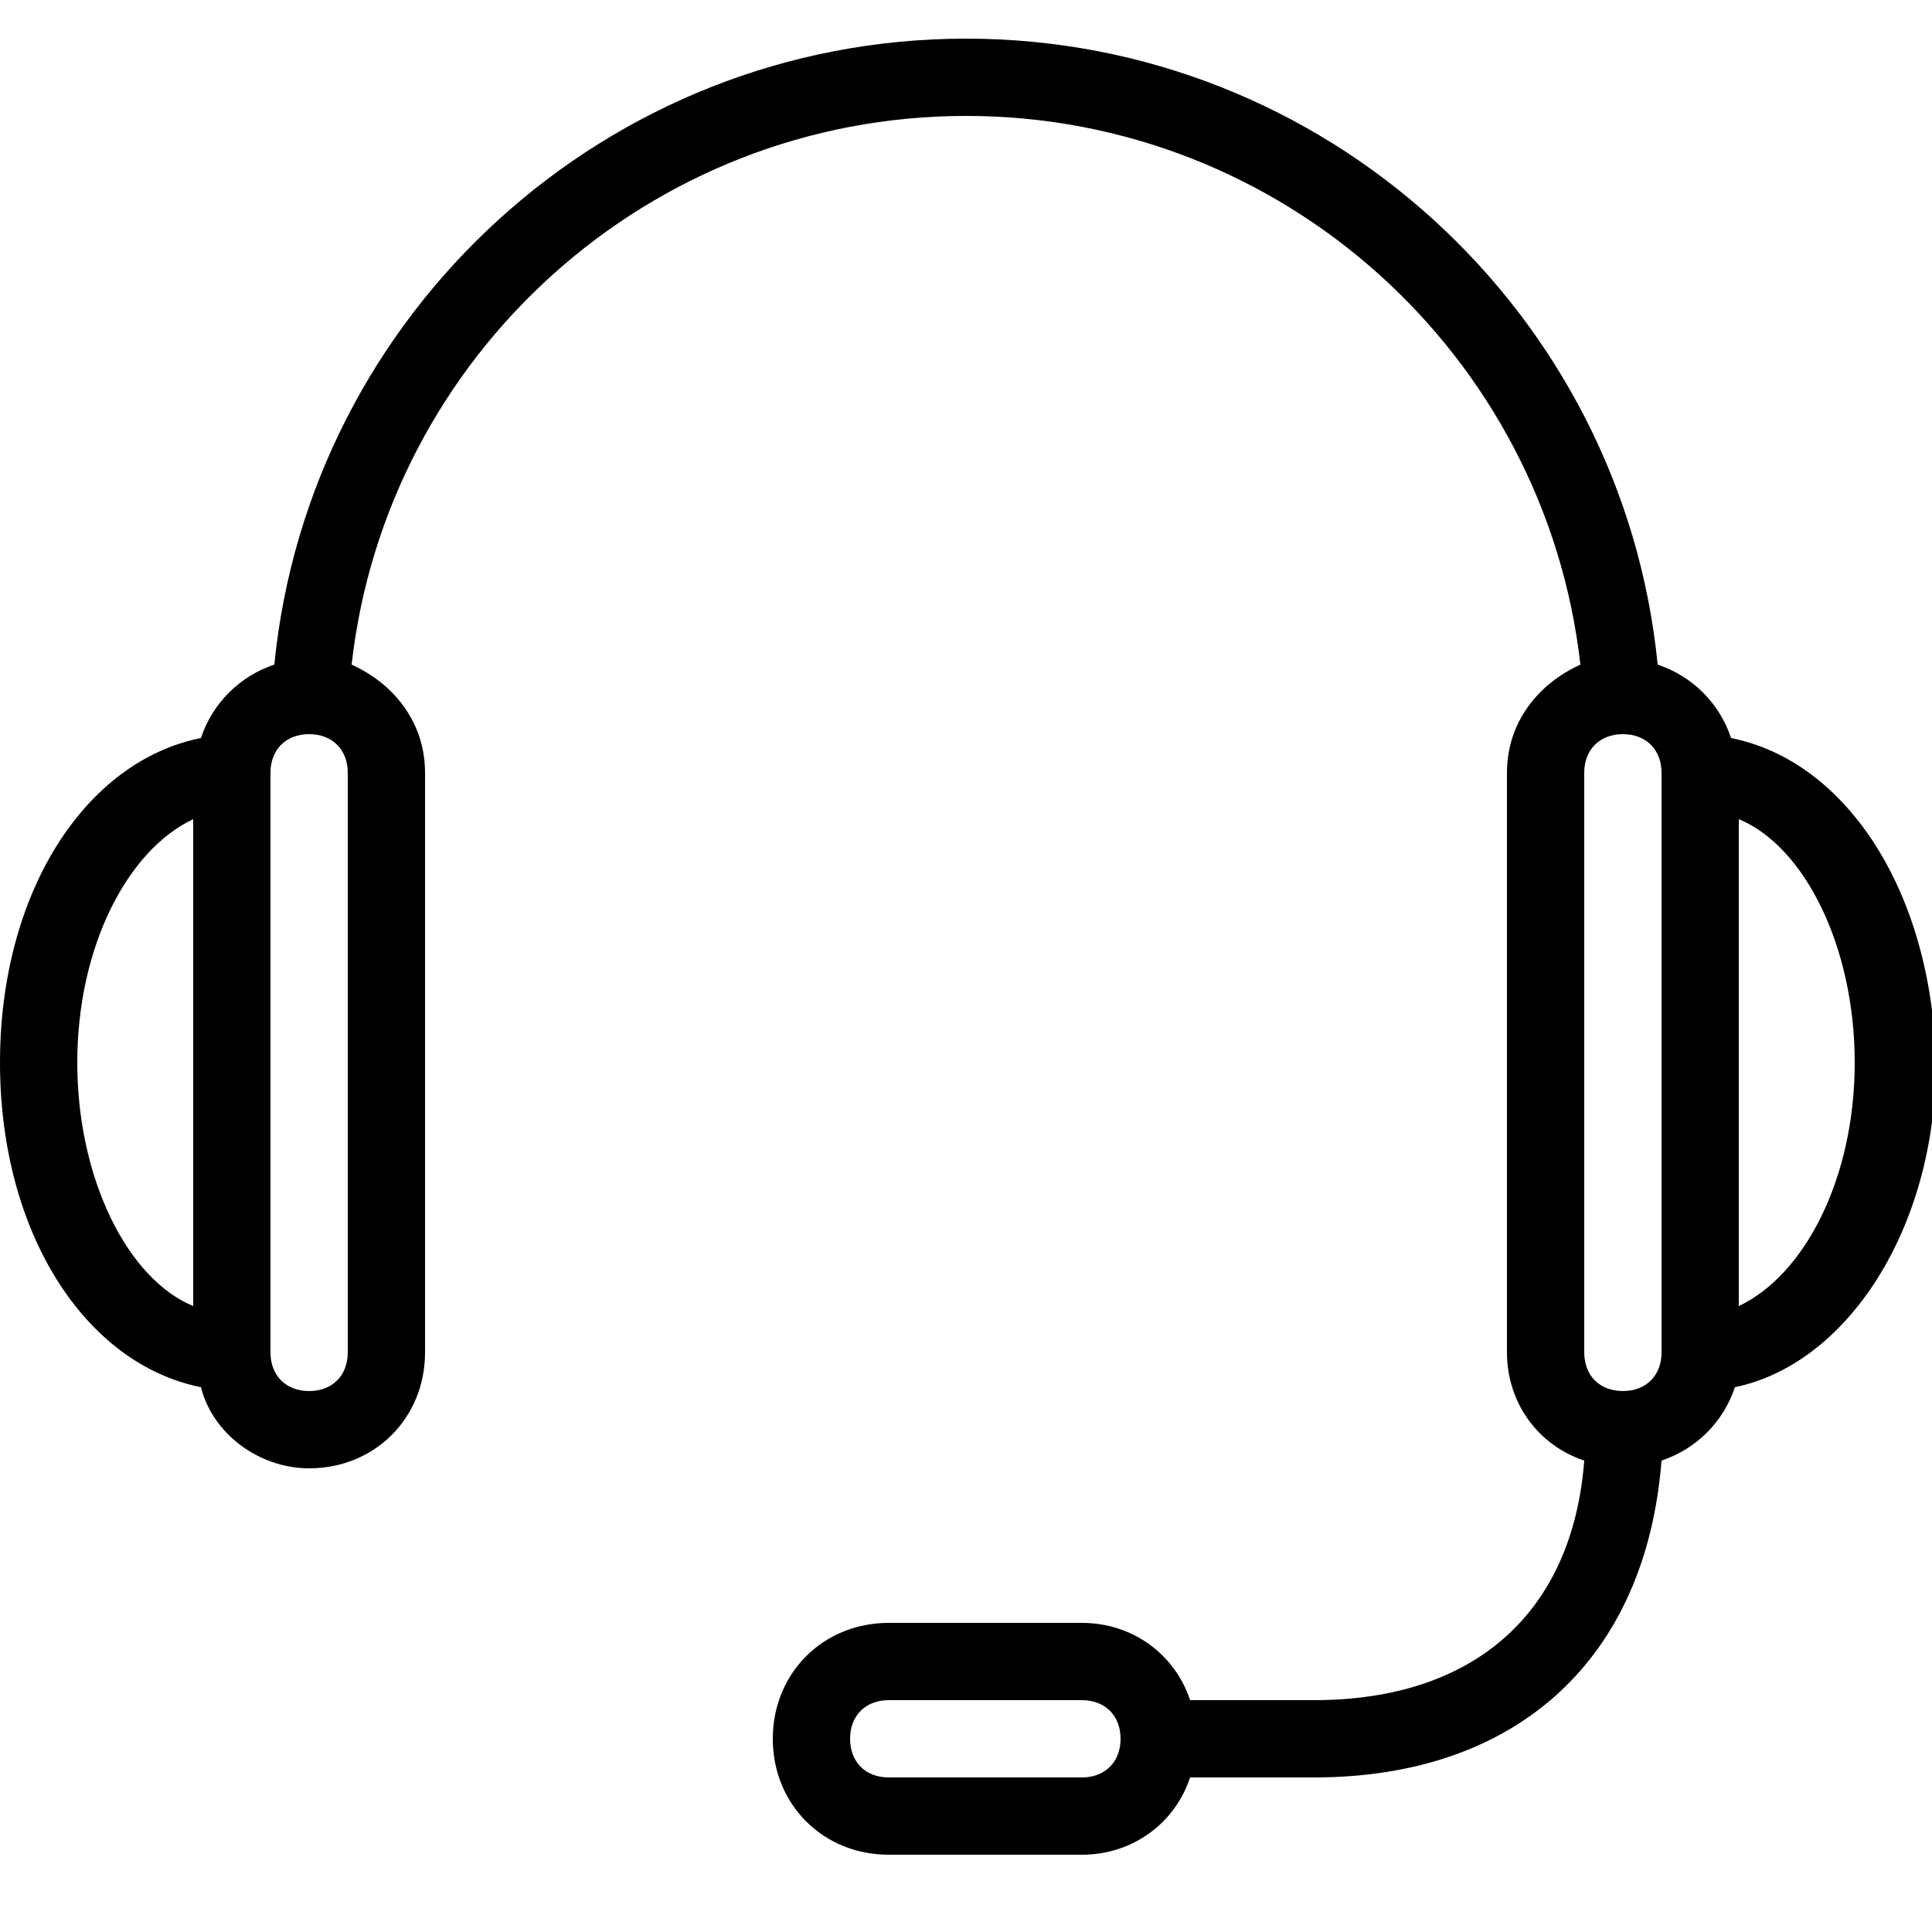 <svg xmlns="http://www.w3.org/2000/svg" viewBox="0 0 50 50"><path d="M44.8 19.1c-.3-.9-1-1.6-1.9-1.9C42 8.1 34.3 1 25 1S8 8.1 7.1 17.2c-.9.3-1.6 1-1.9 1.9-3 .6-5.2 4-5.2 8.4s2.2 7.8 5.2 8.4C5.5 37.1 6.7 38 8 38c1.7 0 3-1.3 3-3V20c0-1.3-.8-2.3-1.9-2.8C10 9.2 16.8 3 25 3s15 6.2 15.9 14.2c-1.1.5-1.9 1.5-1.9 2.8v15c0 1.3.8 2.4 2 2.8-.3 3.9-2.8 6.2-7 6.2h-3.2c-.4-1.2-1.5-2-2.8-2h-5c-1.7 0-3 1.3-3 3s1.3 3 3 3h5c1.3 0 2.4-.8 2.8-2H34c5.3 0 8.6-3.1 9-8.2.9-.3 1.6-1 1.9-1.9 2.9-.6 5.2-4.1 5.2-8.4-.1-4.4-2.3-7.8-5.3-8.4zM5 33.8c-1.7-.7-3-3.3-3-6.3s1.3-5.5 3-6.3v12.6zM9 35c0 .6-.4 1-1 1s-1-.4-1-1V20c0-.6.4-1 1-1s1 .4 1 1v15zm19 11h-5c-.6 0-1-.4-1-1s.4-1 1-1h5c.6 0 1 .4 1 1s-.4 1-1 1zm15-11c0 .6-.4 1-1 1s-1-.4-1-1V20c0-.6.4-1 1-1s1 .4 1 1v15zm2-1.2V21.2c1.7.7 3 3.3 3 6.3s-1.3 5.5-3 6.3z"/></svg>